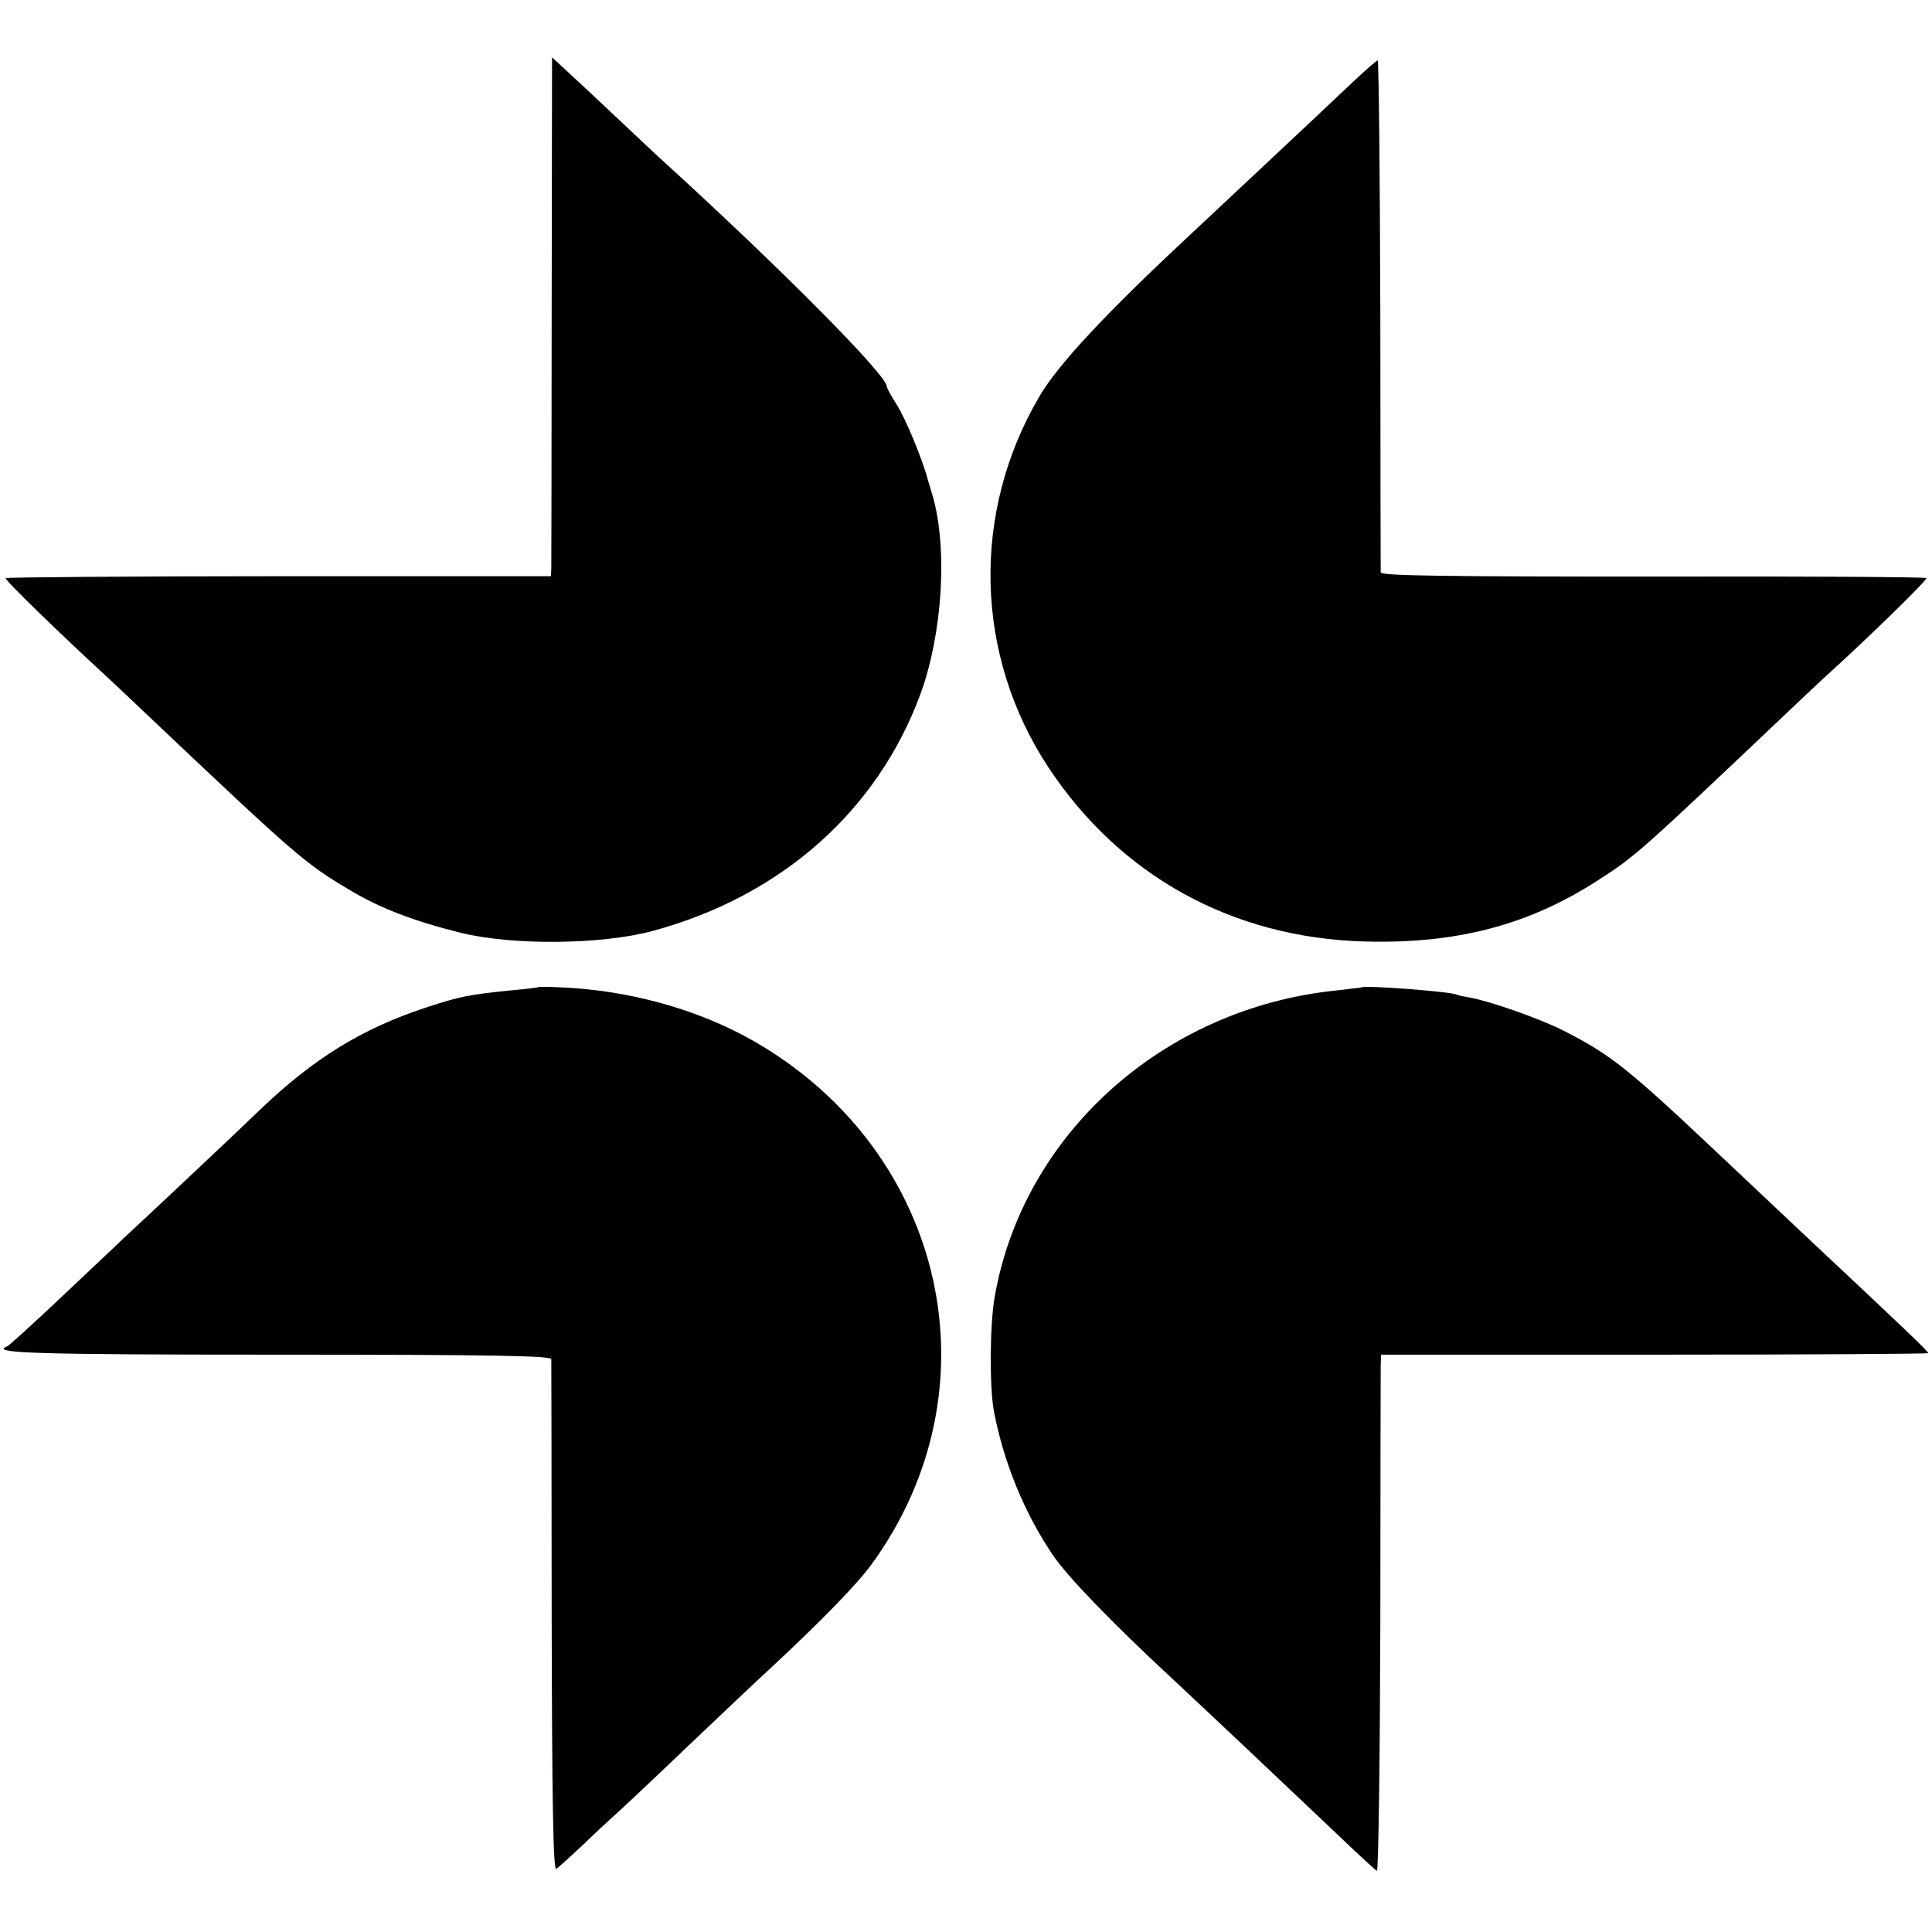 <?xml version="1.0" standalone="no"?>
<!DOCTYPE svg PUBLIC "-//W3C//DTD SVG 20010904//EN"
 "http://www.w3.org/TR/2001/REC-SVG-20010904/DTD/svg10.dtd">
<svg version="1.0" xmlns="http://www.w3.org/2000/svg"
 width="512pt" height="512pt" viewBox="0 0 512 512"
 preserveAspectRatio="xMidYMid meet">
<g transform="translate(0,512) scale(0.1,-0.1)"
fill="#000000" stroke="none">
<path d="M1462 4301 c0 -366 -1 -675 -1 -687 l-1 -21 -720 0 c-397 0 -723 -3
-725 -5 -4 -4 149 -152 274 -267 14 -13 62 -58 106 -100 394 -373 413 -389
534 -461 79 -47 168 -81 288 -111 137 -35 376 -33 513 4 340 92 595 318 709
627 59 160 73 389 32 528 -5 18 -11 36 -12 40 -14 54 -59 163 -84 202 -14 22
-25 42 -25 46 0 30 -282 314 -586 591 -16 14 -72 67 -125 117 -53 50 -114 107
-136 127 l-40 37 -1 -667z"/>
<path d="M3575 4893 c-79 -75 -297 -279 -424 -398 -218 -203 -346 -340 -395
-423 -183 -309 -174 -690 24 -988 190 -286 486 -449 835 -459 243 -7 435 43
618 161 101 65 108 71 492 435 44 42 92 87 106 100 127 115 278 263 274 267
-2 3 -329 5 -725 4 -543 0 -720 2 -721 11 0 7 -1 315 -1 685 -1 369 -4 672 -7
672 -3 0 -37 -30 -76 -67z"/>
<path d="M1427 2504 c-1 -1 -31 -5 -67 -8 -119 -12 -139 -16 -231 -46 -170
-56 -298 -135 -440 -271 -67 -65 -311 -294 -362 -341 -15 -15 -89 -84 -164
-155 -74 -70 -139 -129 -144 -131 -48 -18 73 -22 716 -22 573 0 725 -3 726
-12 0 -7 1 -315 1 -685 1 -485 4 -670 12 -666 6 4 38 33 71 64 33 32 70 66 81
76 12 10 95 88 185 174 90 86 195 185 233 220 128 119 225 218 264 271 340
464 201 1093 -307 1387 -151 87 -339 139 -529 145 -24 1 -44 1 -45 0z"/>
<path d="M3607 2503 c-1 0 -31 -4 -67 -8 -457 -47 -829 -381 -904 -812 -13
-73 -14 -240 -2 -303 26 -136 80 -268 156 -381 39 -57 151 -174 317 -328 99
-92 342 -322 441 -416 52 -50 97 -91 101 -93 4 -1 8 291 9 650 0 359 1 668 1
686 l1 32 725 0 c399 0 725 2 725 4 0 5 -61 63 -334 319 -66 62 -160 151 -210
198 -253 239 -296 273 -423 338 -64 32 -192 77 -246 87 -17 3 -33 6 -36 8 -14
8 -247 26 -254 19z"/>
</g>
</svg>
